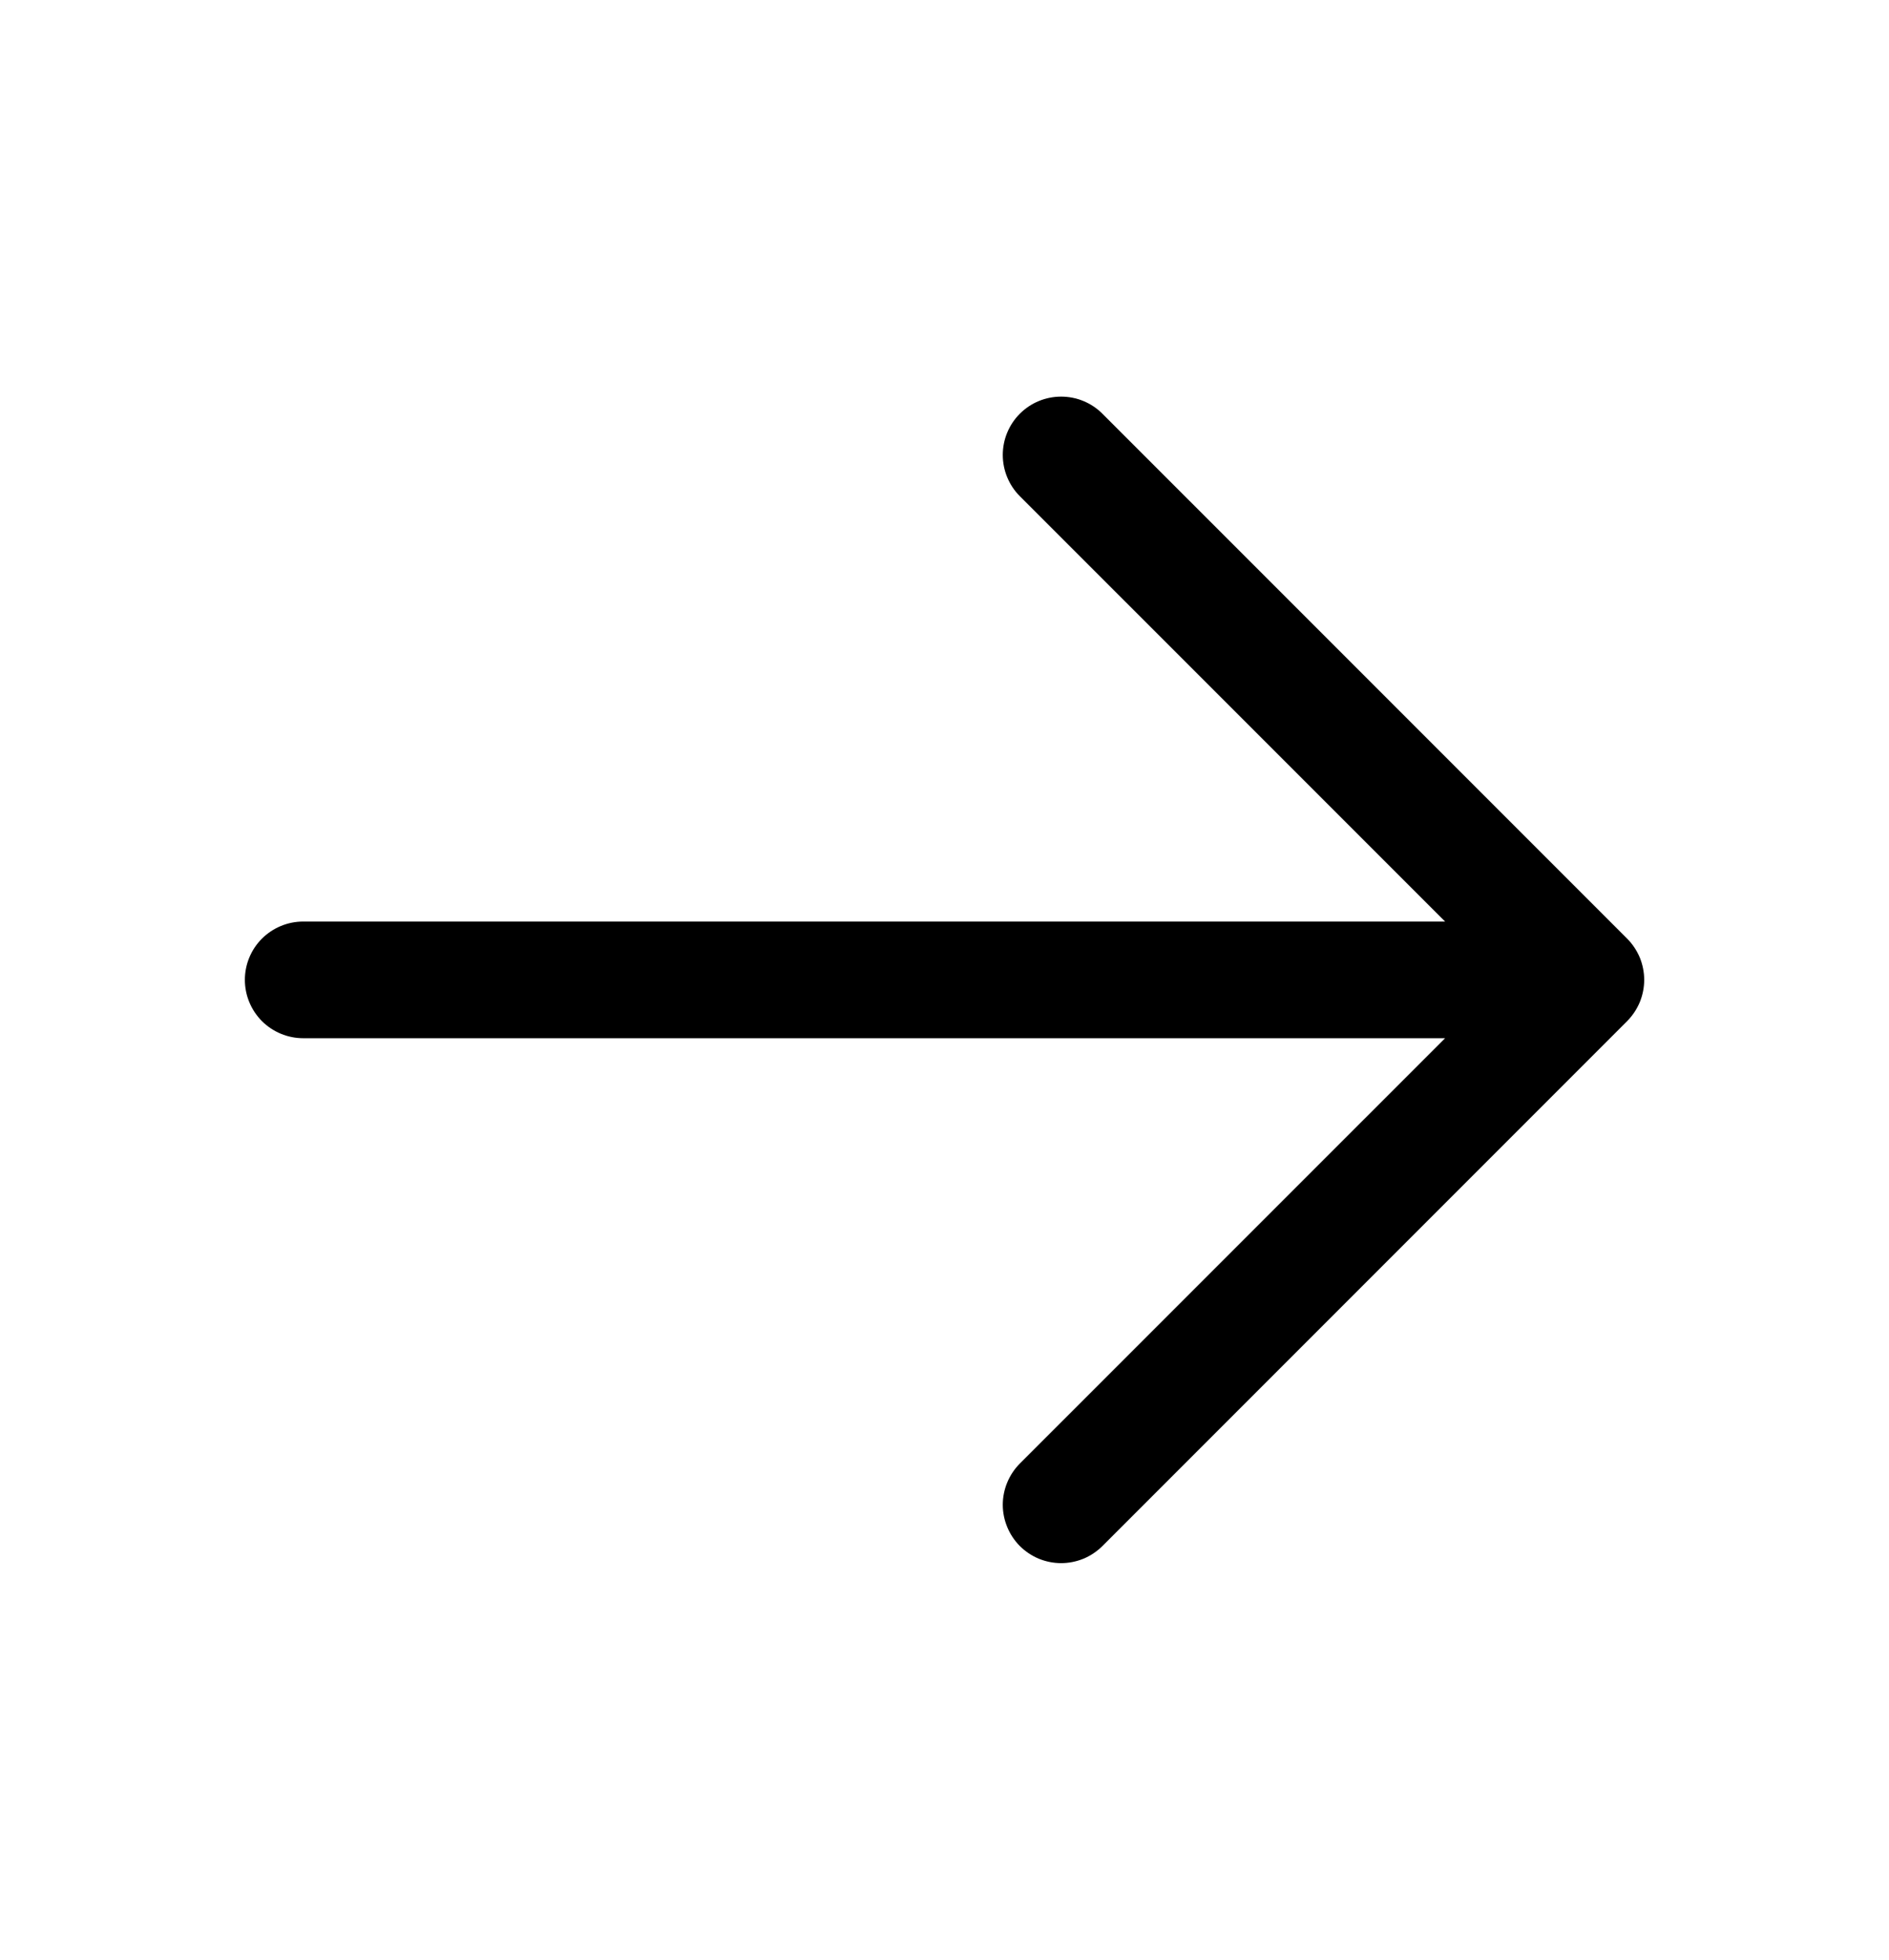 <svg width="27" height="28" viewBox="0 0 27 28" fill="none" xmlns="http://www.w3.org/2000/svg">
<g id="arrow-left 4">
<path id="Vector" d="M3.5 14C3.5 14.221 3.588 14.433 3.744 14.59C3.901 14.746 4.113 14.834 4.334 14.834H20.655L14.577 20.911C14.5 20.988 14.439 21.08 14.397 21.181C14.355 21.282 14.333 21.391 14.333 21.5C14.333 21.61 14.355 21.718 14.397 21.819C14.439 21.921 14.5 22.012 14.577 22.09C14.655 22.167 14.747 22.229 14.848 22.271C14.949 22.312 15.057 22.334 15.167 22.334C15.277 22.334 15.385 22.312 15.486 22.271C15.587 22.229 15.679 22.167 15.757 22.09L23.257 14.59C23.334 14.512 23.395 14.421 23.438 14.319C23.479 14.218 23.501 14.11 23.501 14C23.501 13.891 23.479 13.782 23.438 13.681C23.395 13.58 23.334 13.488 23.257 13.411L15.757 5.911C15.6 5.754 15.388 5.667 15.167 5.667C14.946 5.667 14.734 5.754 14.577 5.911C14.421 6.067 14.333 6.279 14.333 6.5C14.333 6.721 14.421 6.934 14.577 7.09L20.655 13.167H4.334C4.113 13.167 3.901 13.255 3.744 13.411C3.588 13.567 3.5 13.779 3.5 14Z" fill="black"/>
</g>
</svg>
